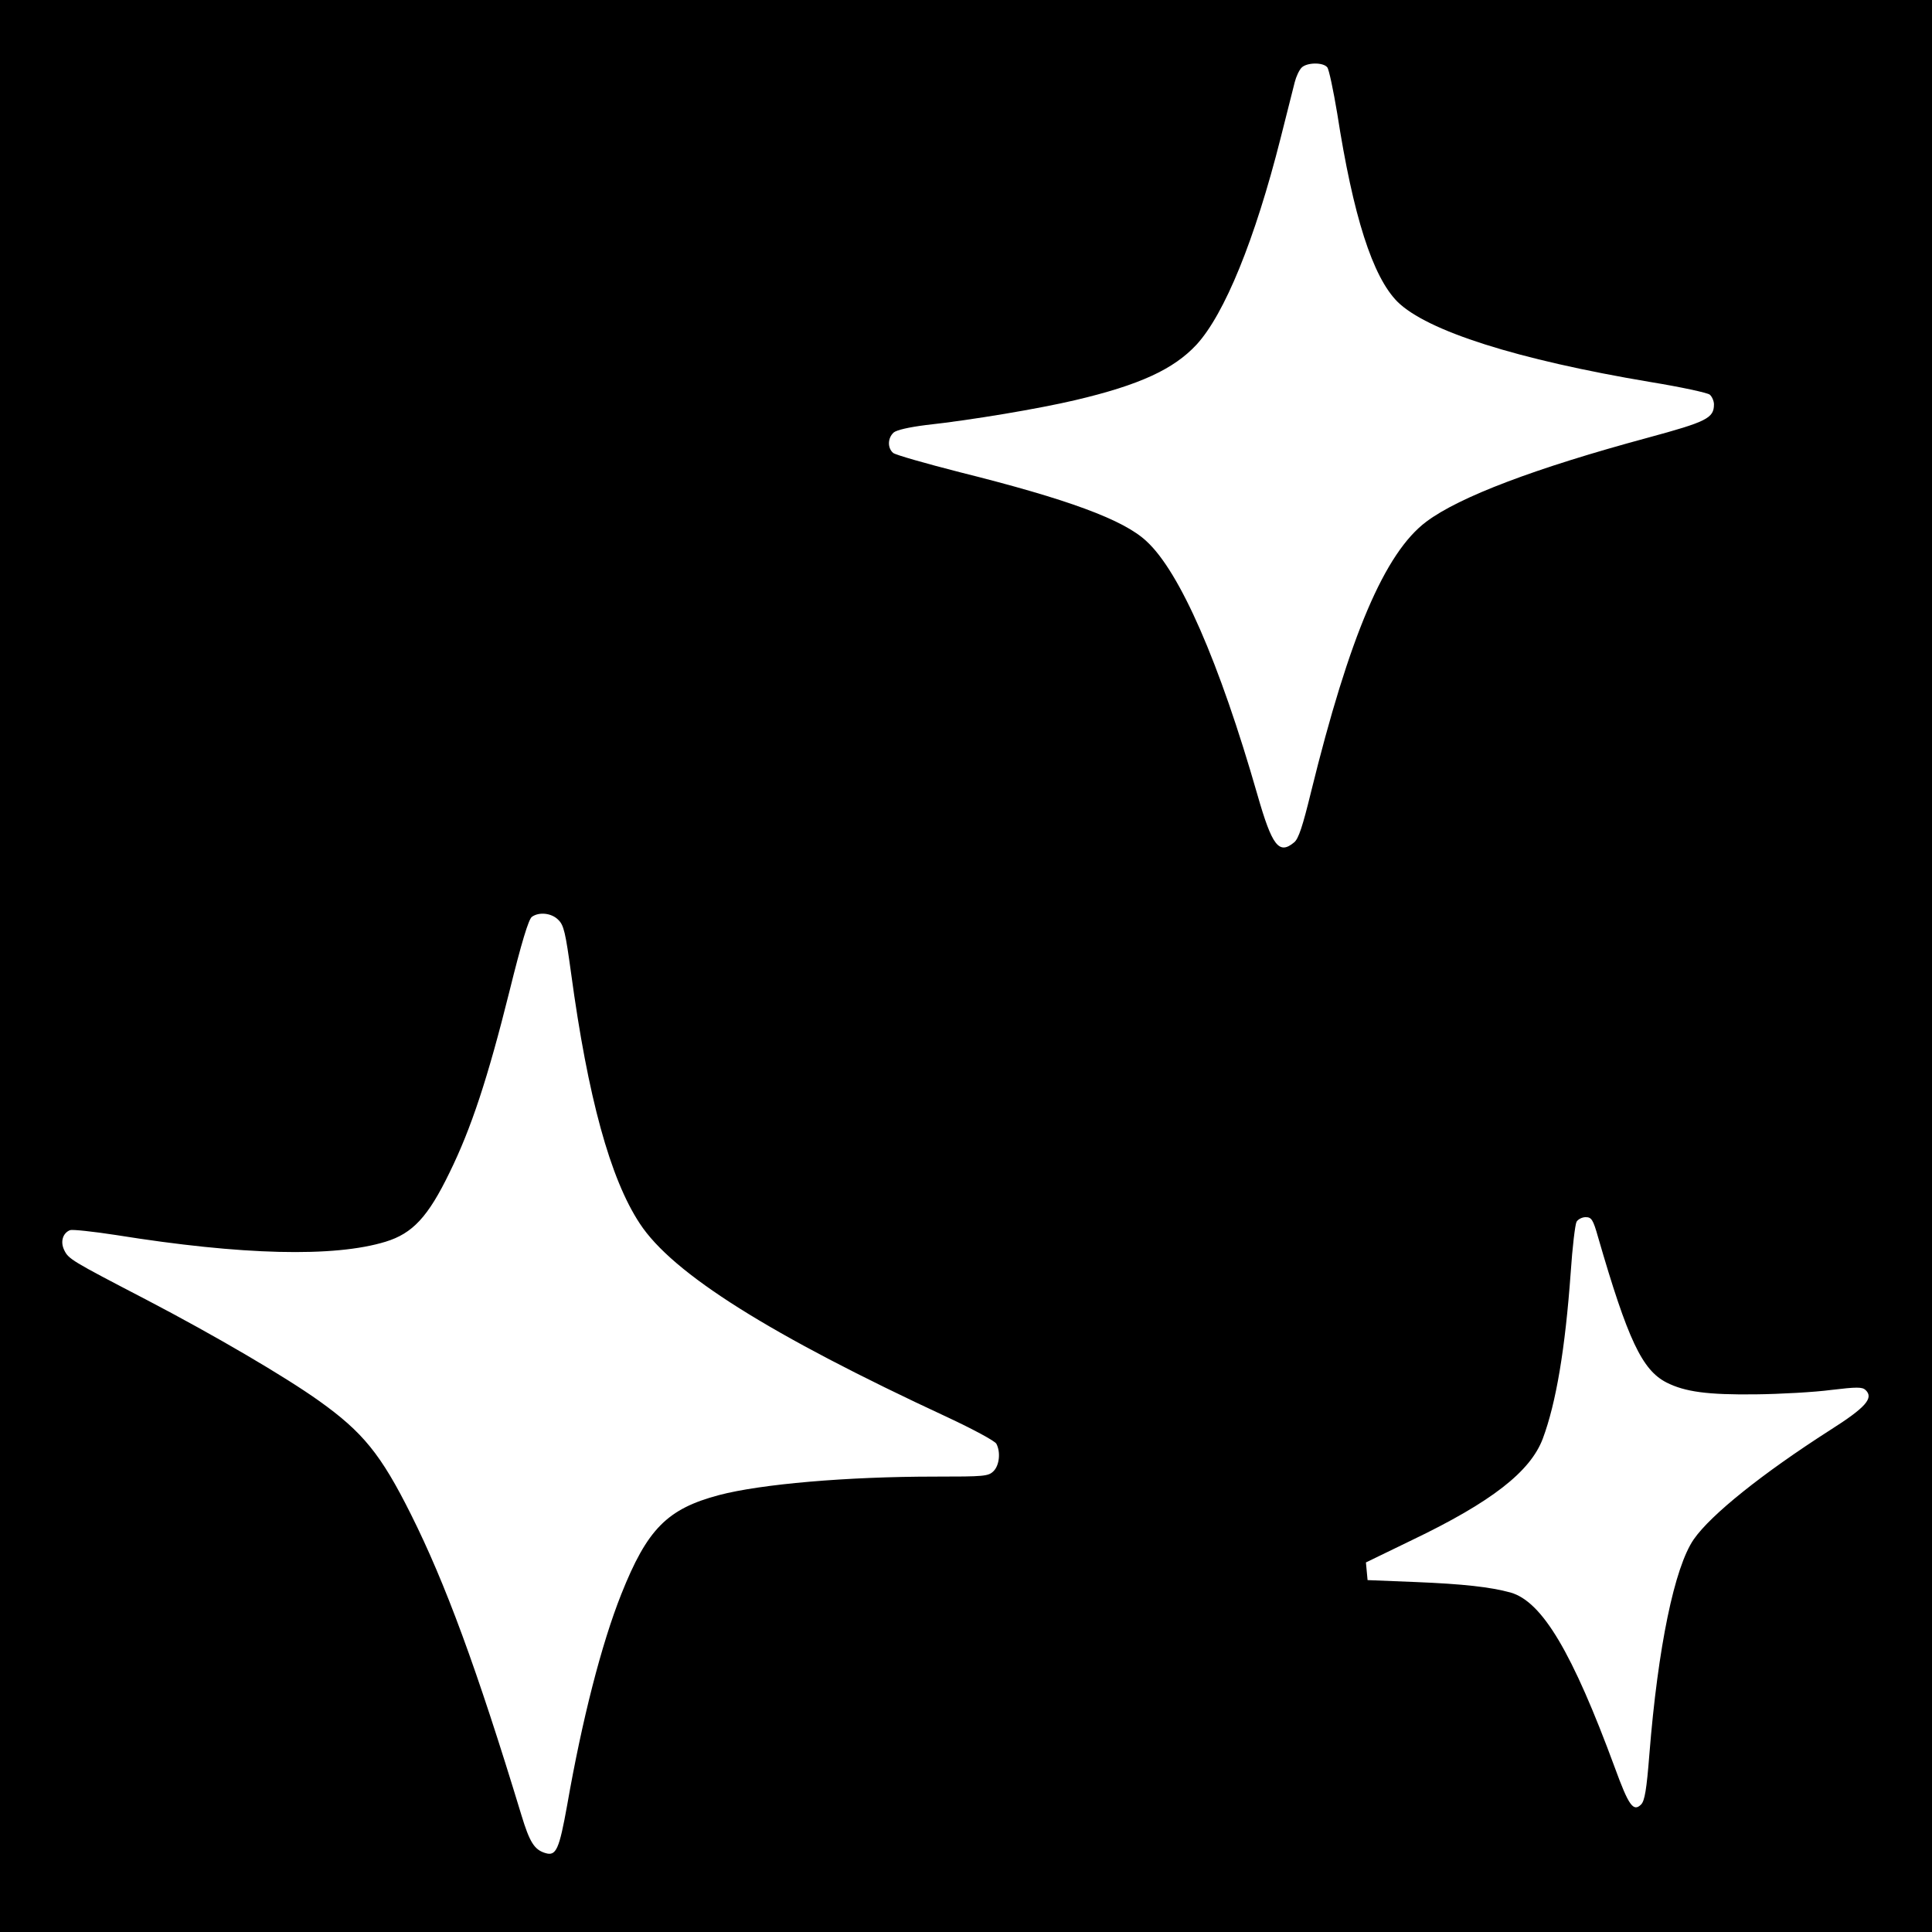 <?xml version="1.0" standalone="no"?>
<!DOCTYPE svg PUBLIC "-//W3C//DTD SVG 20010904//EN"
 "http://www.w3.org/TR/2001/REC-SVG-20010904/DTD/svg10.dtd">
<svg version="1.0" xmlns="http://www.w3.org/2000/svg"
 width="700pt" height="700pt" viewBox="0 0 700 700"
 preserveAspectRatio="xMidYMid meet">
<g transform="translate(0,700) scale(0.1,-0.1)"
fill="#000000" stroke="none">
<path d="M0 3500 l0 -3500 3500 0 3500 0 0 3500 0 3500 -3500 0 -3500 0 0
-3500z m4809 3256 c6 -7 22 -83 36 -167 58 -373 128 -591 218 -682 107 -106
434 -210 916 -291 110 -18 208 -39 216 -46 8 -7 15 -23 15 -35 0 -50 -26 -63
-240 -121 -407 -110 -682 -214 -802 -304 -151 -113 -279 -415 -418 -980 -30
-123 -45 -169 -61 -182 -55 -46 -80 -13 -133 172 -138 481 -281 808 -402 919
-83 78 -284 152 -676 250 -125 32 -234 63 -242 70 -21 18 -20 54 2 74 11 9 54
19 117 27 166 18 413 60 540 90 234 55 357 112 440 201 102 111 212 381 305
749 23 91 46 182 51 202 5 20 16 44 25 53 19 19 78 20 93 1z m-2786 -3089 c20
-19 26 -47 46 -192 61 -451 142 -746 249 -908 119 -182 473 -404 1115 -702 92
-43 172 -86 177 -96 16 -30 11 -78 -10 -99 -19 -19 -33 -20 -213 -20 -319 0
-630 -27 -782 -67 -188 -50 -260 -123 -354 -359 -72 -181 -142 -455 -196 -764
-29 -161 -40 -186 -79 -174 -40 12 -57 39 -87 138 -162 533 -276 841 -400
1089 -109 218 -174 298 -334 412 -122 87 -376 236 -625 366 -273 142 -282 147
-298 181 -14 30 -4 61 22 71 8 3 84 -5 168 -18 455 -73 789 -81 975 -24 98 30
154 90 232 251 78 159 138 340 217 657 43 174 69 260 81 269 26 19 72 14 96
-11z m3767 -1149 c108 -373 160 -482 248 -527 67 -34 149 -45 322 -43 91 1
215 8 275 16 92 11 112 11 124 0 31 -29 2 -63 -129 -146 -245 -157 -431 -306
-493 -395 -70 -101 -130 -391 -161 -779 -10 -128 -17 -169 -30 -182 -28 -28
-45 -4 -95 133 -154 418 -263 602 -378 635 -73 20 -172 31 -344 38 l-174 7 -3
32 -3 32 167 81 c288 138 429 248 474 368 48 129 81 324 101 602 6 91 16 173
21 183 5 9 20 17 33 17 21 0 27 -8 45 -72z"/>
</g>
</svg>
